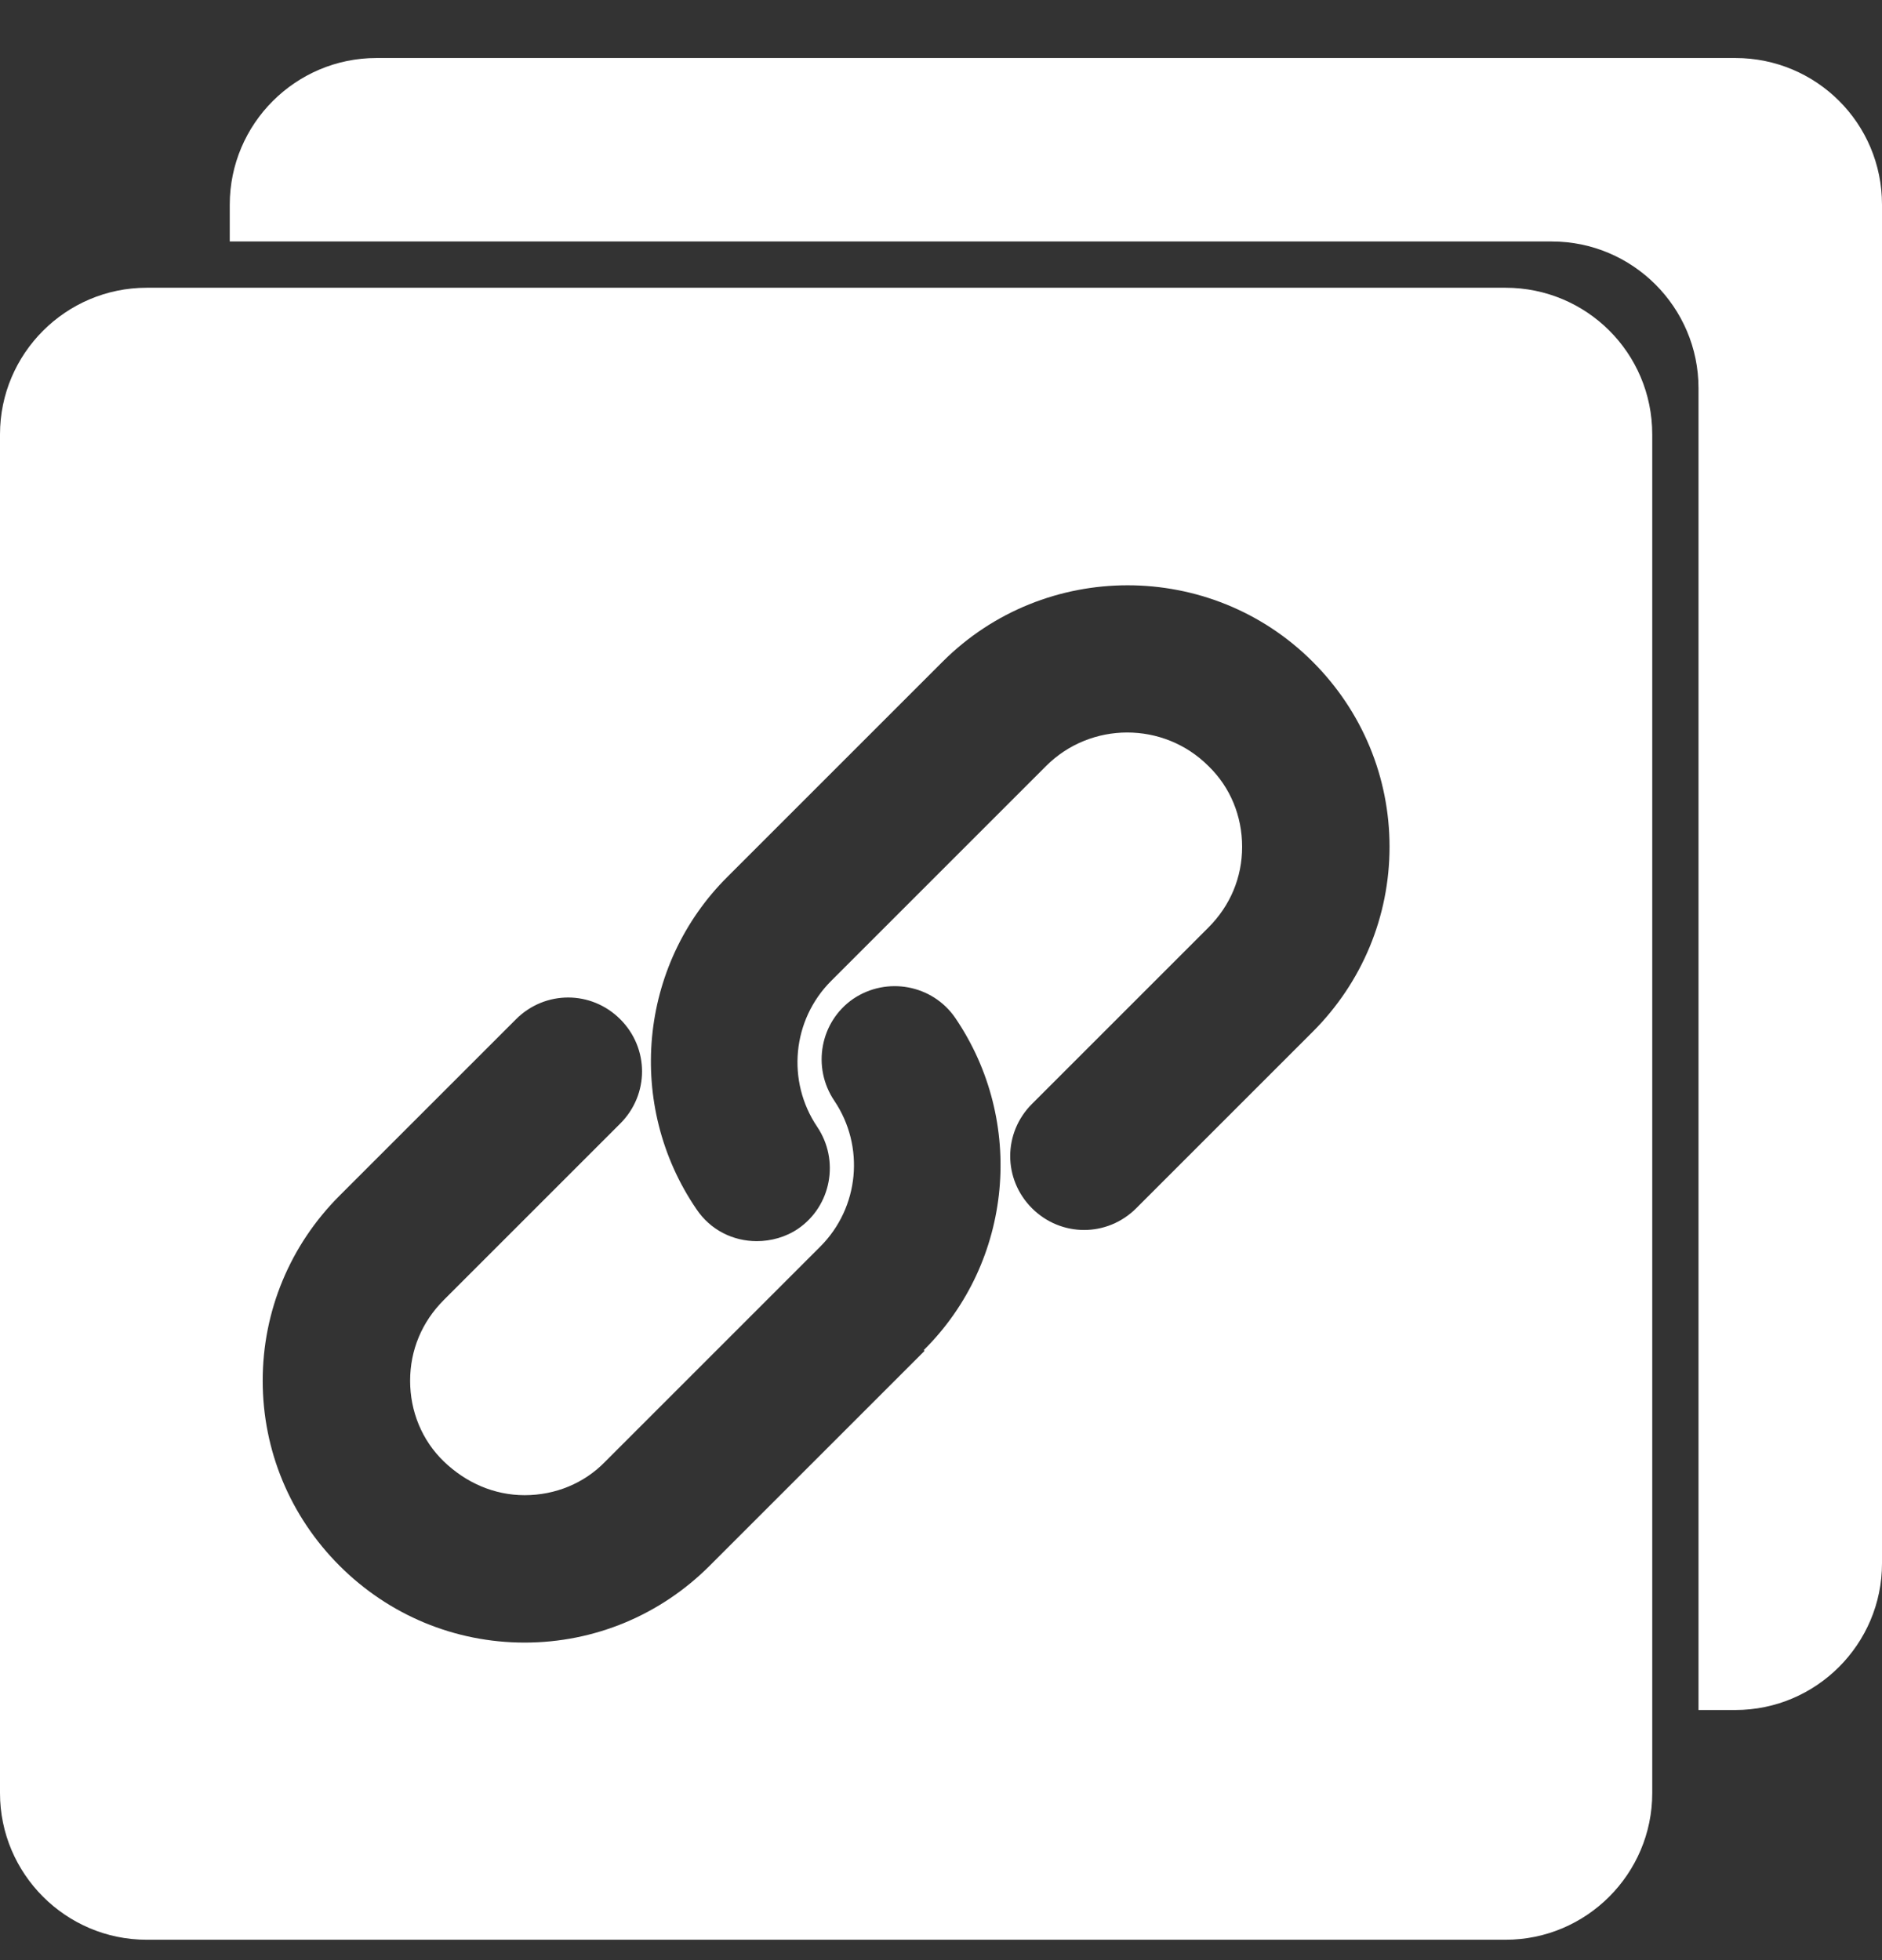 <svg width="24" height="25" viewBox="0 0 24 25" fill="none" xmlns="http://www.w3.org/2000/svg">
<rect x="0" y="0" width="24" height="25" fill="#333333" stroke="none"/>
<g clip-path="url(#clip0_89_3348)">
<path d="M19.2 3.67H1.87C0.84 3.67 0 4.51 0 5.54V22.87C0 23.9 0.84 24.74 1.87 24.74H19.2C20.23 24.74 21.07 23.9 21.07 22.87V5.54C21.07 4.5 20.23 3.67 19.2 3.67ZM11.79 17.23L9.05 19.97C8.42 20.6 7.58 20.95 6.69 20.95C5.8 20.95 4.96 20.6 4.33 19.97C3.7 19.34 3.35 18.5 3.35 17.61C3.35 16.72 3.7 15.88 4.33 15.25L6.58 13C6.95 12.63 7.54 12.63 7.91 13C8.28 13.37 8.28 13.96 7.91 14.33L5.66 16.58C5.38 16.86 5.23 17.22 5.23 17.61C5.23 18 5.38 18.37 5.66 18.64C5.94 18.91 6.3 19.07 6.69 19.07C7.08 19.07 7.45 18.92 7.72 18.64L10.46 15.9C10.96 15.4 11.03 14.62 10.64 14.04C10.35 13.61 10.46 13.03 10.88 12.74C11.31 12.45 11.89 12.56 12.18 12.98C13.08 14.3 12.92 16.09 11.78 17.22L11.79 17.23ZM16.74 13.16L14.49 15.41C14.12 15.78 13.53 15.78 13.16 15.41C12.79 15.04 12.79 14.45 13.16 14.08L15.41 11.83C15.69 11.55 15.84 11.19 15.84 10.8C15.84 10.41 15.69 10.04 15.41 9.77C14.84 9.2 13.91 9.2 13.34 9.77L10.6 12.51C10.1 13.01 10.03 13.79 10.42 14.37C10.71 14.8 10.6 15.38 10.18 15.67C10.02 15.78 9.83 15.83 9.65 15.83C9.35 15.83 9.06 15.69 8.88 15.42C7.98 14.1 8.14 12.31 9.28 11.18L12.02 8.44C13.32 7.14 15.44 7.14 16.74 8.44C17.37 9.07 17.72 9.91 17.72 10.8C17.72 11.69 17.37 12.53 16.74 13.16Z" fill="white"/>
<path d="M22.13 0.74H4.8C3.77 0.74 2.93 1.58 2.93 2.61V3.08H19.79C20.82 3.08 21.66 3.92 21.66 4.95V21.81H22.13C23.16 21.81 24 20.97 24 19.94V2.61C24 1.57 23.16 0.74 22.13 0.74Z" fill="white"/>
</g>
<defs>
<clipPath id="clip0_89_3348">
<rect width="24" height="24" fill="white" transform="translate(0 0.74)"/>
</clipPath>
</defs>
</svg>
